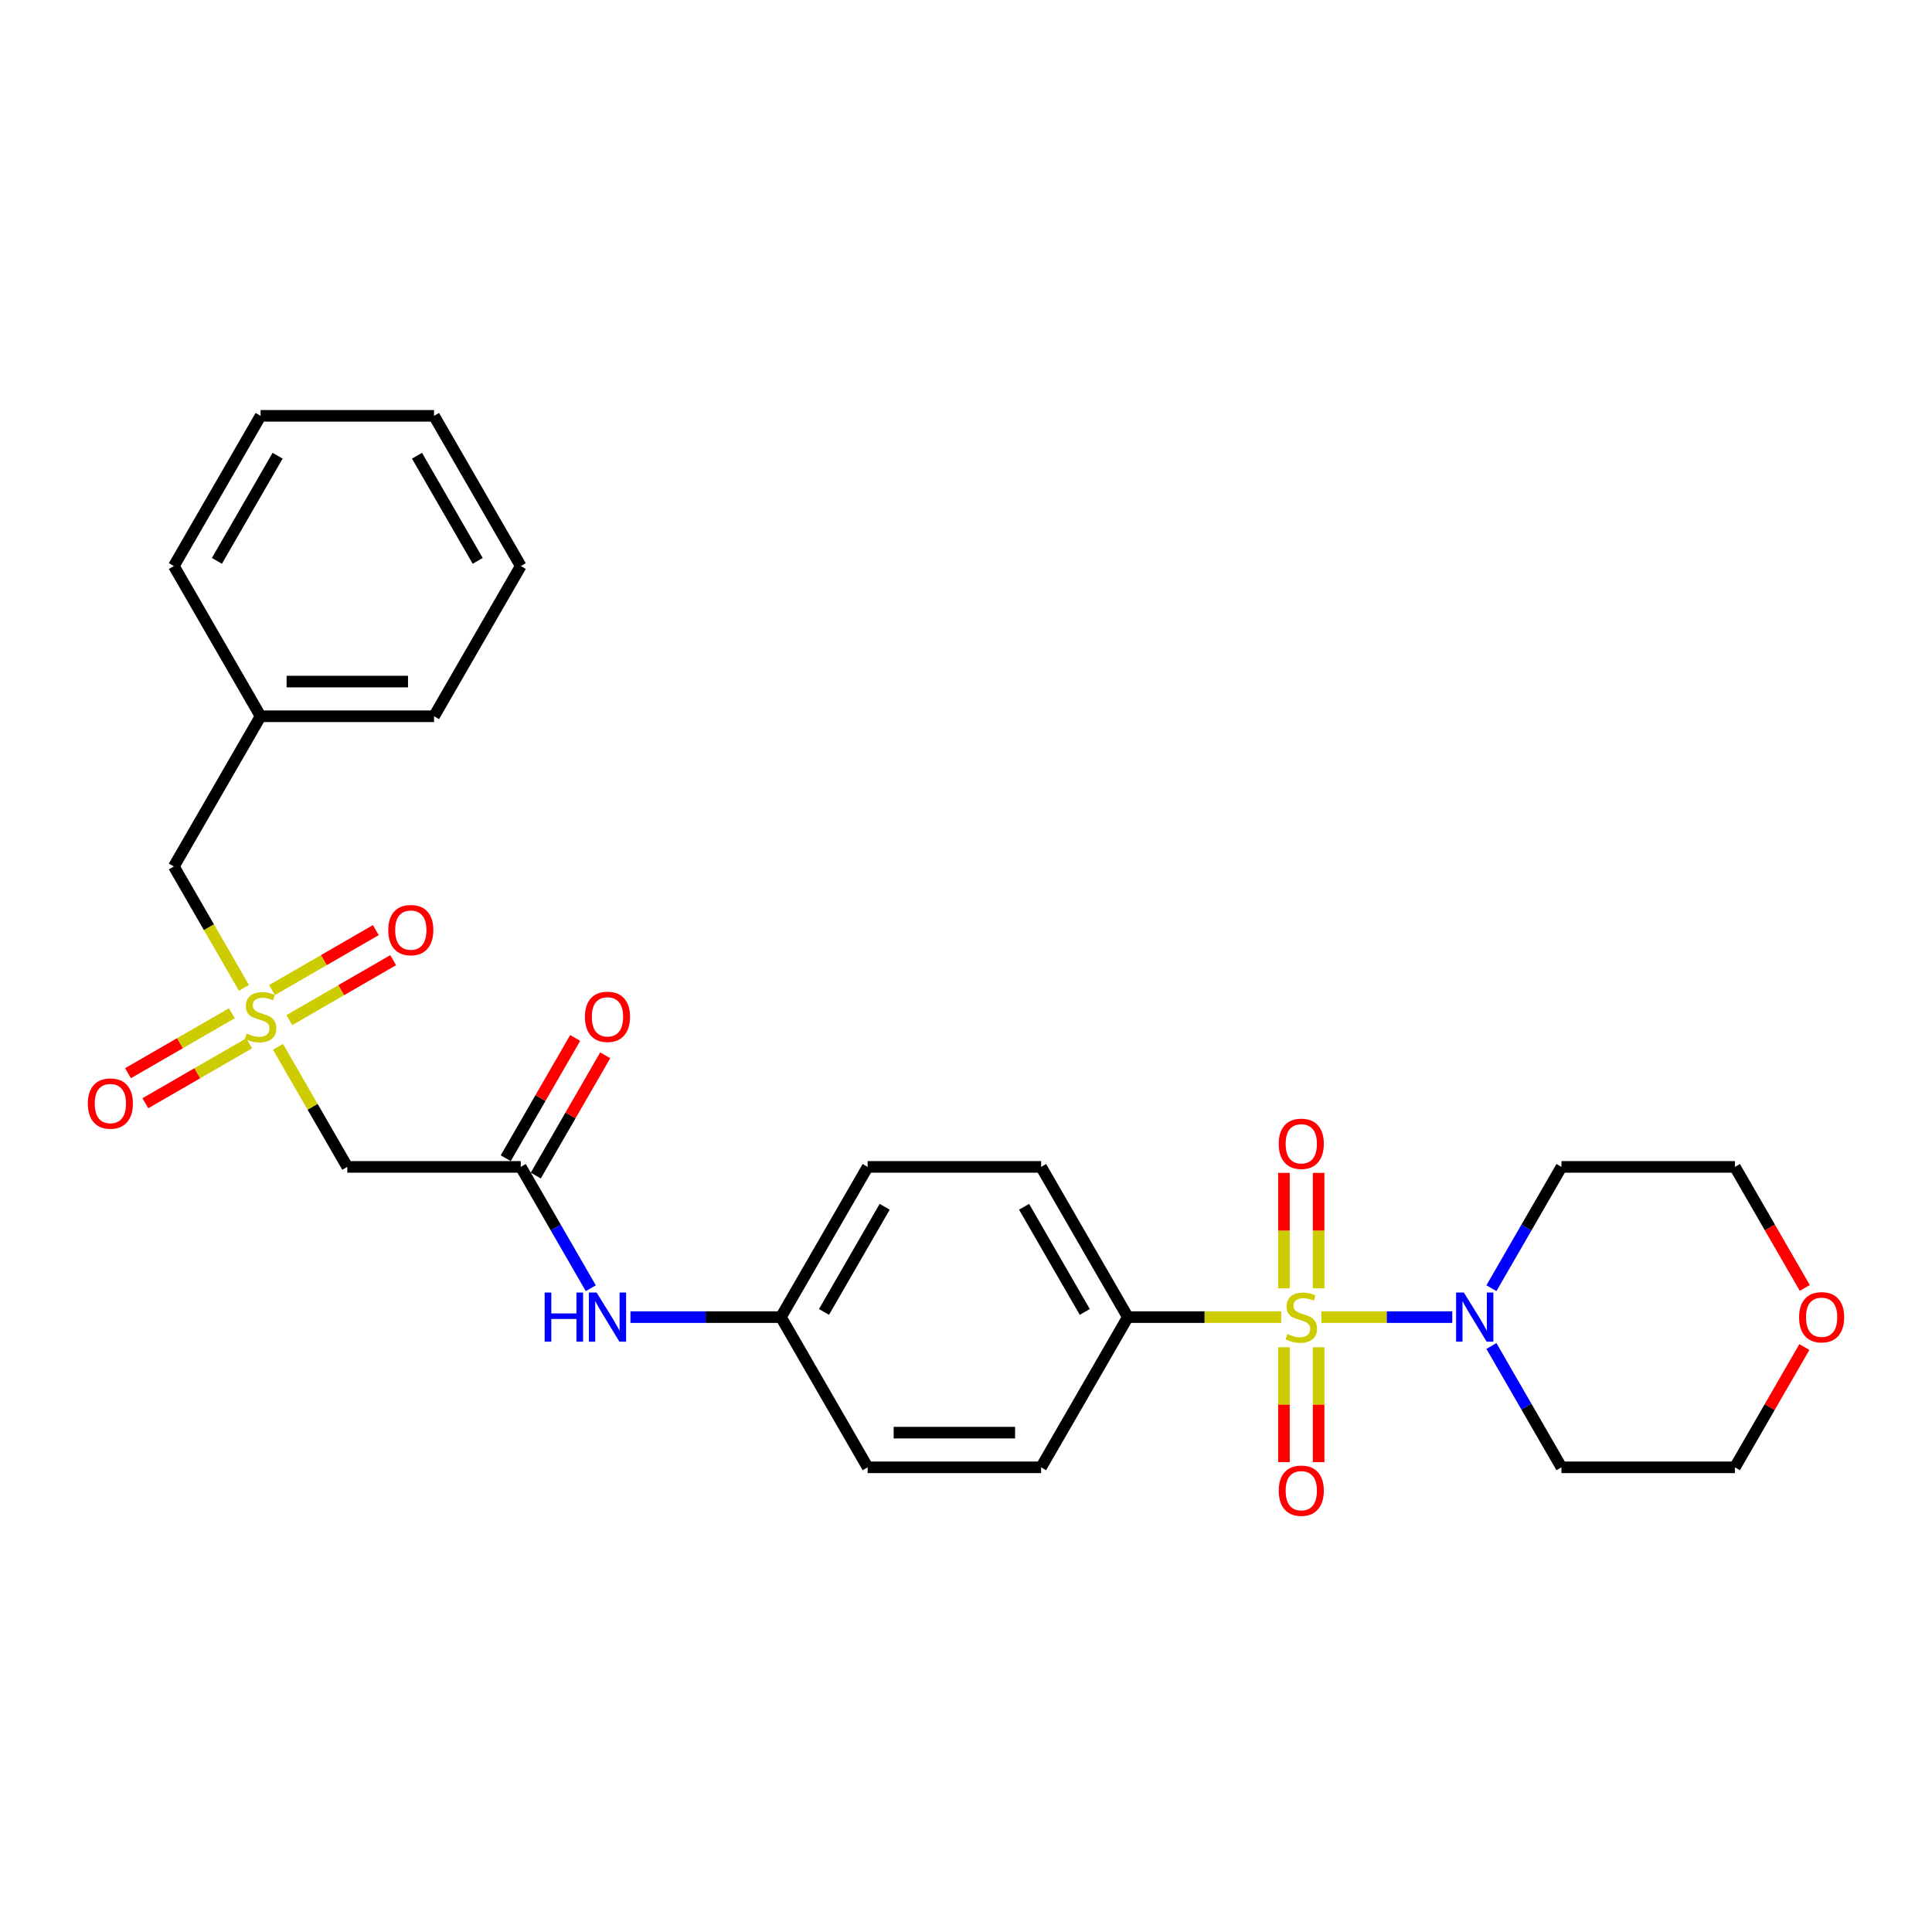 <?xml version='1.0' encoding='iso-8859-1'?>
<svg version='1.1' baseProfile='full'
              xmlns='http://www.w3.org/2000/svg'
                      xmlns:rdkit='http://www.rdkit.org/xml'
                      xmlns:xlink='http://www.w3.org/1999/xlink'
                  xml:space='preserve'
width='1000px' height='1000px' viewBox='0 0 1000 1000'>
<!-- END OF HEADER -->
<rect style='opacity:1.0;fill:#FFFFFF;stroke:none' width='1000' height='1000' x='0' y='0'> </rect>
<path class='bond-1' d='M 683.938,681.735 L 717.815,681.735' style='fill:none;fill-rule:evenodd;stroke:#CCCC00;stroke-width:6px;stroke-linecap:butt;stroke-linejoin:miter;stroke-opacity:1' />
<path class='bond-1' d='M 717.815,681.735 L 751.692,681.735' style='fill:none;fill-rule:evenodd;stroke:#0000FF;stroke-width:6px;stroke-linecap:butt;stroke-linejoin:miter;stroke-opacity:1' />
<path class='bond-4' d='M 663.145,681.735 L 623.454,681.735' style='fill:none;fill-rule:evenodd;stroke:#CCCC00;stroke-width:6px;stroke-linecap:butt;stroke-linejoin:miter;stroke-opacity:1' />
<path class='bond-4' d='M 623.454,681.735 L 583.764,681.735' style='fill:none;fill-rule:evenodd;stroke:#000000;stroke-width:6px;stroke-linecap:butt;stroke-linejoin:miter;stroke-opacity:1' />
<path class='bond-5' d='M 664.564,697.338 L 664.564,727.07' style='fill:none;fill-rule:evenodd;stroke:#CCCC00;stroke-width:6px;stroke-linecap:butt;stroke-linejoin:miter;stroke-opacity:1' />
<path class='bond-5' d='M 664.564,727.07 L 664.564,756.802' style='fill:none;fill-rule:evenodd;stroke:#FF0000;stroke-width:6px;stroke-linecap:butt;stroke-linejoin:miter;stroke-opacity:1' />
<path class='bond-5' d='M 682.519,697.338 L 682.519,727.07' style='fill:none;fill-rule:evenodd;stroke:#CCCC00;stroke-width:6px;stroke-linecap:butt;stroke-linejoin:miter;stroke-opacity:1' />
<path class='bond-5' d='M 682.519,727.07 L 682.519,756.802' style='fill:none;fill-rule:evenodd;stroke:#FF0000;stroke-width:6px;stroke-linecap:butt;stroke-linejoin:miter;stroke-opacity:1' />
<path class='bond-6' d='M 682.519,666.814 L 682.519,636.947' style='fill:none;fill-rule:evenodd;stroke:#CCCC00;stroke-width:6px;stroke-linecap:butt;stroke-linejoin:miter;stroke-opacity:1' />
<path class='bond-6' d='M 682.519,636.947 L 682.519,607.08' style='fill:none;fill-rule:evenodd;stroke:#FF0000;stroke-width:6px;stroke-linecap:butt;stroke-linejoin:miter;stroke-opacity:1' />
<path class='bond-6' d='M 664.564,666.814 L 664.564,636.947' style='fill:none;fill-rule:evenodd;stroke:#CCCC00;stroke-width:6px;stroke-linecap:butt;stroke-linejoin:miter;stroke-opacity:1' />
<path class='bond-6' d='M 664.564,636.947 L 664.564,607.08' style='fill:none;fill-rule:evenodd;stroke:#FF0000;stroke-width:6px;stroke-linecap:butt;stroke-linejoin:miter;stroke-opacity:1' />
<path class='bond-0' d='M 143.884,541.839 L 161.824,572.912' style='fill:none;fill-rule:evenodd;stroke:#CCCC00;stroke-width:6px;stroke-linecap:butt;stroke-linejoin:miter;stroke-opacity:1' />
<path class='bond-0' d='M 161.824,572.912 L 179.764,603.985' style='fill:none;fill-rule:evenodd;stroke:#000000;stroke-width:6px;stroke-linecap:butt;stroke-linejoin:miter;stroke-opacity:1' />
<path class='bond-7' d='M 149.761,528.008 L 176.63,512.495' style='fill:none;fill-rule:evenodd;stroke:#CCCC00;stroke-width:6px;stroke-linecap:butt;stroke-linejoin:miter;stroke-opacity:1' />
<path class='bond-7' d='M 176.63,512.495 L 203.499,496.982' style='fill:none;fill-rule:evenodd;stroke:#FF0000;stroke-width:6px;stroke-linecap:butt;stroke-linejoin:miter;stroke-opacity:1' />
<path class='bond-7' d='M 140.783,512.458 L 167.652,496.945' style='fill:none;fill-rule:evenodd;stroke:#CCCC00;stroke-width:6px;stroke-linecap:butt;stroke-linejoin:miter;stroke-opacity:1' />
<path class='bond-7' d='M 167.652,496.945 L 194.521,481.432' style='fill:none;fill-rule:evenodd;stroke:#FF0000;stroke-width:6px;stroke-linecap:butt;stroke-linejoin:miter;stroke-opacity:1' />
<path class='bond-8' d='M 119.99,524.463 L 93.121,539.975' style='fill:none;fill-rule:evenodd;stroke:#CCCC00;stroke-width:6px;stroke-linecap:butt;stroke-linejoin:miter;stroke-opacity:1' />
<path class='bond-8' d='M 93.121,539.975 L 66.252,555.488' style='fill:none;fill-rule:evenodd;stroke:#FF0000;stroke-width:6px;stroke-linecap:butt;stroke-linejoin:miter;stroke-opacity:1' />
<path class='bond-8' d='M 128.968,540.013 L 102.099,555.525' style='fill:none;fill-rule:evenodd;stroke:#CCCC00;stroke-width:6px;stroke-linecap:butt;stroke-linejoin:miter;stroke-opacity:1' />
<path class='bond-8' d='M 102.099,555.525 L 75.23,571.038' style='fill:none;fill-rule:evenodd;stroke:#FF0000;stroke-width:6px;stroke-linecap:butt;stroke-linejoin:miter;stroke-opacity:1' />
<path class='bond-10' d='M 126.261,511.314 L 108.124,479.9' style='fill:none;fill-rule:evenodd;stroke:#CCCC00;stroke-width:6px;stroke-linecap:butt;stroke-linejoin:miter;stroke-opacity:1' />
<path class='bond-10' d='M 108.124,479.9 L 89.987,448.486' style='fill:none;fill-rule:evenodd;stroke:#000000;stroke-width:6px;stroke-linecap:butt;stroke-linejoin:miter;stroke-opacity:1' />
<path class='bond-15' d='M 771.954,666.778 L 790.081,635.381' style='fill:none;fill-rule:evenodd;stroke:#0000FF;stroke-width:6px;stroke-linecap:butt;stroke-linejoin:miter;stroke-opacity:1' />
<path class='bond-15' d='M 790.081,635.381 L 808.208,603.985' style='fill:none;fill-rule:evenodd;stroke:#000000;stroke-width:6px;stroke-linecap:butt;stroke-linejoin:miter;stroke-opacity:1' />
<path class='bond-16' d='M 771.954,696.692 L 790.081,728.088' style='fill:none;fill-rule:evenodd;stroke:#0000FF;stroke-width:6px;stroke-linecap:butt;stroke-linejoin:miter;stroke-opacity:1' />
<path class='bond-16' d='M 790.081,728.088 L 808.208,759.485' style='fill:none;fill-rule:evenodd;stroke:#000000;stroke-width:6px;stroke-linecap:butt;stroke-linejoin:miter;stroke-opacity:1' />
<path class='bond-2' d='M 179.764,603.985 L 269.542,603.985' style='fill:none;fill-rule:evenodd;stroke:#000000;stroke-width:6px;stroke-linecap:butt;stroke-linejoin:miter;stroke-opacity:1' />
<path class='bond-3' d='M 269.542,603.985 L 287.669,635.381' style='fill:none;fill-rule:evenodd;stroke:#000000;stroke-width:6px;stroke-linecap:butt;stroke-linejoin:miter;stroke-opacity:1' />
<path class='bond-3' d='M 287.669,635.381 L 305.795,666.778' style='fill:none;fill-rule:evenodd;stroke:#0000FF;stroke-width:6px;stroke-linecap:butt;stroke-linejoin:miter;stroke-opacity:1' />
<path class='bond-11' d='M 277.317,608.474 L 295.288,577.347' style='fill:none;fill-rule:evenodd;stroke:#000000;stroke-width:6px;stroke-linecap:butt;stroke-linejoin:miter;stroke-opacity:1' />
<path class='bond-11' d='M 295.288,577.347 L 313.259,546.22' style='fill:none;fill-rule:evenodd;stroke:#FF0000;stroke-width:6px;stroke-linecap:butt;stroke-linejoin:miter;stroke-opacity:1' />
<path class='bond-11' d='M 261.767,599.496 L 279.738,568.369' style='fill:none;fill-rule:evenodd;stroke:#000000;stroke-width:6px;stroke-linecap:butt;stroke-linejoin:miter;stroke-opacity:1' />
<path class='bond-11' d='M 279.738,568.369 L 297.709,537.242' style='fill:none;fill-rule:evenodd;stroke:#FF0000;stroke-width:6px;stroke-linecap:butt;stroke-linejoin:miter;stroke-opacity:1' />
<path class='bond-13' d='M 583.764,681.735 L 538.875,603.985' style='fill:none;fill-rule:evenodd;stroke:#000000;stroke-width:6px;stroke-linecap:butt;stroke-linejoin:miter;stroke-opacity:1' />
<path class='bond-13' d='M 561.48,679.05 L 530.058,624.625' style='fill:none;fill-rule:evenodd;stroke:#000000;stroke-width:6px;stroke-linecap:butt;stroke-linejoin:miter;stroke-opacity:1' />
<path class='bond-14' d='M 583.764,681.735 L 538.875,759.485' style='fill:none;fill-rule:evenodd;stroke:#000000;stroke-width:6px;stroke-linecap:butt;stroke-linejoin:miter;stroke-opacity:1' />
<path class='bond-9' d='M 326.317,681.735 L 365.263,681.735' style='fill:none;fill-rule:evenodd;stroke:#0000FF;stroke-width:6px;stroke-linecap:butt;stroke-linejoin:miter;stroke-opacity:1' />
<path class='bond-9' d='M 365.263,681.735 L 404.208,681.735' style='fill:none;fill-rule:evenodd;stroke:#000000;stroke-width:6px;stroke-linecap:butt;stroke-linejoin:miter;stroke-opacity:1' />
<path class='bond-20' d='M 89.987,448.486 L 134.875,370.736' style='fill:none;fill-rule:evenodd;stroke:#000000;stroke-width:6px;stroke-linecap:butt;stroke-linejoin:miter;stroke-opacity:1' />
<path class='bond-12' d='M 933.928,697.23 L 915.957,728.357' style='fill:none;fill-rule:evenodd;stroke:#FF0000;stroke-width:6px;stroke-linecap:butt;stroke-linejoin:miter;stroke-opacity:1' />
<path class='bond-12' d='M 915.957,728.357 L 897.986,759.485' style='fill:none;fill-rule:evenodd;stroke:#000000;stroke-width:6px;stroke-linecap:butt;stroke-linejoin:miter;stroke-opacity:1' />
<path class='bond-29' d='M 934.156,666.634 L 916.071,635.31' style='fill:none;fill-rule:evenodd;stroke:#FF0000;stroke-width:6px;stroke-linecap:butt;stroke-linejoin:miter;stroke-opacity:1' />
<path class='bond-29' d='M 916.071,635.31 L 897.986,603.985' style='fill:none;fill-rule:evenodd;stroke:#000000;stroke-width:6px;stroke-linecap:butt;stroke-linejoin:miter;stroke-opacity:1' />
<path class='bond-19' d='M 538.875,603.985 L 449.097,603.985' style='fill:none;fill-rule:evenodd;stroke:#000000;stroke-width:6px;stroke-linecap:butt;stroke-linejoin:miter;stroke-opacity:1' />
<path class='bond-18' d='M 538.875,759.485 L 449.097,759.485' style='fill:none;fill-rule:evenodd;stroke:#000000;stroke-width:6px;stroke-linecap:butt;stroke-linejoin:miter;stroke-opacity:1' />
<path class='bond-18' d='M 525.408,741.529 L 462.564,741.529' style='fill:none;fill-rule:evenodd;stroke:#000000;stroke-width:6px;stroke-linecap:butt;stroke-linejoin:miter;stroke-opacity:1' />
<path class='bond-22' d='M 808.208,603.985 L 897.986,603.985' style='fill:none;fill-rule:evenodd;stroke:#000000;stroke-width:6px;stroke-linecap:butt;stroke-linejoin:miter;stroke-opacity:1' />
<path class='bond-21' d='M 808.208,759.485 L 897.986,759.485' style='fill:none;fill-rule:evenodd;stroke:#000000;stroke-width:6px;stroke-linecap:butt;stroke-linejoin:miter;stroke-opacity:1' />
<path class='bond-17' d='M 404.208,681.735 L 449.097,759.485' style='fill:none;fill-rule:evenodd;stroke:#000000;stroke-width:6px;stroke-linecap:butt;stroke-linejoin:miter;stroke-opacity:1' />
<path class='bond-28' d='M 404.208,681.735 L 449.097,603.985' style='fill:none;fill-rule:evenodd;stroke:#000000;stroke-width:6px;stroke-linecap:butt;stroke-linejoin:miter;stroke-opacity:1' />
<path class='bond-28' d='M 426.492,679.05 L 457.914,624.625' style='fill:none;fill-rule:evenodd;stroke:#000000;stroke-width:6px;stroke-linecap:butt;stroke-linejoin:miter;stroke-opacity:1' />
<path class='bond-23' d='M 134.875,370.736 L 224.653,370.736' style='fill:none;fill-rule:evenodd;stroke:#000000;stroke-width:6px;stroke-linecap:butt;stroke-linejoin:miter;stroke-opacity:1' />
<path class='bond-23' d='M 148.342,352.78 L 211.186,352.78' style='fill:none;fill-rule:evenodd;stroke:#000000;stroke-width:6px;stroke-linecap:butt;stroke-linejoin:miter;stroke-opacity:1' />
<path class='bond-24' d='M 134.875,370.736 L 89.987,292.986' style='fill:none;fill-rule:evenodd;stroke:#000000;stroke-width:6px;stroke-linecap:butt;stroke-linejoin:miter;stroke-opacity:1' />
<path class='bond-26' d='M 224.653,370.736 L 269.542,292.986' style='fill:none;fill-rule:evenodd;stroke:#000000;stroke-width:6px;stroke-linecap:butt;stroke-linejoin:miter;stroke-opacity:1' />
<path class='bond-25' d='M 89.987,292.986 L 134.875,215.236' style='fill:none;fill-rule:evenodd;stroke:#000000;stroke-width:6px;stroke-linecap:butt;stroke-linejoin:miter;stroke-opacity:1' />
<path class='bond-25' d='M 112.27,290.301 L 143.692,235.877' style='fill:none;fill-rule:evenodd;stroke:#000000;stroke-width:6px;stroke-linecap:butt;stroke-linejoin:miter;stroke-opacity:1' />
<path class='bond-27' d='M 134.875,215.236 L 224.653,215.236' style='fill:none;fill-rule:evenodd;stroke:#000000;stroke-width:6px;stroke-linecap:butt;stroke-linejoin:miter;stroke-opacity:1' />
<path class='bond-30' d='M 269.542,292.986 L 224.653,215.236' style='fill:none;fill-rule:evenodd;stroke:#000000;stroke-width:6px;stroke-linecap:butt;stroke-linejoin:miter;stroke-opacity:1' />
<path class='bond-30' d='M 247.259,290.301 L 215.836,235.877' style='fill:none;fill-rule:evenodd;stroke:#000000;stroke-width:6px;stroke-linecap:butt;stroke-linejoin:miter;stroke-opacity:1' />
<path  class='atom-0' d='M 666.359 690.461
Q 666.646 690.569, 667.832 691.072
Q 669.017 691.574, 670.309 691.898
Q 671.638 692.185, 672.931 692.185
Q 675.337 692.185, 676.737 691.036
Q 678.138 689.851, 678.138 687.804
Q 678.138 686.403, 677.42 685.541
Q 676.737 684.679, 675.66 684.213
Q 674.583 683.746, 672.787 683.207
Q 670.525 682.525, 669.16 681.878
Q 667.832 681.232, 666.862 679.867
Q 665.928 678.503, 665.928 676.204
Q 665.928 673.008, 668.083 671.033
Q 670.273 669.058, 674.583 669.058
Q 677.527 669.058, 680.867 670.459
L 680.041 673.224
Q 676.989 671.967, 674.691 671.967
Q 672.213 671.967, 670.848 673.008
Q 669.483 674.014, 669.519 675.774
Q 669.519 677.138, 670.202 677.964
Q 670.92 678.79, 671.925 679.257
Q 672.967 679.724, 674.691 680.262
Q 676.989 680.981, 678.353 681.699
Q 679.718 682.417, 680.688 683.889
Q 681.693 685.326, 681.693 687.804
Q 681.693 691.323, 679.323 693.226
Q 676.989 695.094, 673.075 695.094
Q 670.812 695.094, 669.088 694.591
Q 667.401 694.124, 665.39 693.298
L 666.359 690.461
' fill='#CCCC00'/>
<path  class='atom-1' d='M 127.693 534.962
Q 127.98 535.069, 129.166 535.572
Q 130.351 536.075, 131.643 536.398
Q 132.972 536.685, 134.265 536.685
Q 136.671 536.685, 138.071 535.536
Q 139.472 534.351, 139.472 532.304
Q 139.472 530.904, 138.754 530.042
Q 138.071 529.18, 136.994 528.713
Q 135.917 528.246, 134.121 527.708
Q 131.859 527.025, 130.494 526.379
Q 129.166 525.733, 128.196 524.368
Q 127.262 523.003, 127.262 520.705
Q 127.262 517.509, 129.417 515.534
Q 131.607 513.559, 135.917 513.559
Q 138.862 513.559, 142.201 514.959
L 141.375 517.724
Q 138.323 516.468, 136.025 516.468
Q 133.547 516.468, 132.182 517.509
Q 130.817 518.514, 130.853 520.274
Q 130.853 521.639, 131.536 522.465
Q 132.254 523.291, 133.259 523.757
Q 134.301 524.224, 136.025 524.763
Q 138.323 525.481, 139.687 526.199
Q 141.052 526.918, 142.022 528.39
Q 143.027 529.826, 143.027 532.304
Q 143.027 535.824, 140.657 537.727
Q 138.323 539.594, 134.409 539.594
Q 132.146 539.594, 130.422 539.091
Q 128.735 538.625, 126.724 537.799
L 127.693 534.962
' fill='#CCCC00'/>
<path  class='atom-2' d='M 757.699 669.022
L 766.03 682.489
Q 766.856 683.818, 768.185 686.224
Q 769.514 688.63, 769.586 688.773
L 769.586 669.022
L 772.961 669.022
L 772.961 694.447
L 769.478 694.447
L 760.536 679.724
Q 759.495 678, 758.381 676.025
Q 757.304 674.05, 756.981 673.439
L 756.981 694.447
L 753.677 694.447
L 753.677 669.022
L 757.699 669.022
' fill='#0000FF'/>
<path  class='atom-6' d='M 661.87 771.584
Q 661.87 765.479, 664.887 762.068
Q 667.903 758.656, 673.541 758.656
Q 679.179 758.656, 682.196 762.068
Q 685.212 765.479, 685.212 771.584
Q 685.212 777.761, 682.16 781.28
Q 679.108 784.764, 673.541 784.764
Q 667.939 784.764, 664.887 781.28
Q 661.87 777.797, 661.87 771.584
M 673.541 781.891
Q 677.42 781.891, 679.503 779.305
Q 681.621 776.684, 681.621 771.584
Q 681.621 766.593, 679.503 764.079
Q 677.42 761.529, 673.541 761.529
Q 669.663 761.529, 667.544 764.043
Q 665.461 766.557, 665.461 771.584
Q 665.461 776.72, 667.544 779.305
Q 669.663 781.891, 673.541 781.891
' fill='#FF0000'/>
<path  class='atom-7' d='M 661.87 592.029
Q 661.87 585.924, 664.887 582.513
Q 667.903 579.101, 673.541 579.101
Q 679.179 579.101, 682.196 582.513
Q 685.212 585.924, 685.212 592.029
Q 685.212 598.206, 682.16 601.725
Q 679.108 605.208, 673.541 605.208
Q 667.939 605.208, 664.887 601.725
Q 661.87 598.242, 661.87 592.029
M 673.541 602.335
Q 677.42 602.335, 679.503 599.75
Q 681.621 597.128, 681.621 592.029
Q 681.621 587.037, 679.503 584.524
Q 677.42 581.974, 673.541 581.974
Q 669.663 581.974, 667.544 584.488
Q 665.461 587.001, 665.461 592.029
Q 665.461 597.164, 667.544 599.75
Q 669.663 602.335, 673.541 602.335
' fill='#FF0000'/>
<path  class='atom-8' d='M 200.954 481.418
Q 200.954 475.313, 203.971 471.902
Q 206.987 468.49, 212.625 468.49
Q 218.263 468.49, 221.28 471.902
Q 224.296 475.313, 224.296 481.418
Q 224.296 487.595, 221.244 491.114
Q 218.191 494.598, 212.625 494.598
Q 207.023 494.598, 203.971 491.114
Q 200.954 487.631, 200.954 481.418
M 212.625 491.725
Q 216.504 491.725, 218.586 489.139
Q 220.705 486.518, 220.705 481.418
Q 220.705 476.427, 218.586 473.913
Q 216.504 471.363, 212.625 471.363
Q 208.747 471.363, 206.628 473.877
Q 204.545 476.391, 204.545 481.418
Q 204.545 486.554, 206.628 489.139
Q 208.747 491.725, 212.625 491.725
' fill='#FF0000'/>
<path  class='atom-9' d='M 45.455 571.196
Q 45.455 565.091, 48.471 561.68
Q 51.488 558.268, 57.126 558.268
Q 62.764 558.268, 65.78 561.68
Q 68.797 565.091, 68.797 571.196
Q 68.797 577.373, 65.744 580.892
Q 62.692 584.375, 57.126 584.375
Q 51.523 584.375, 48.471 580.892
Q 45.455 577.409, 45.455 571.196
M 57.126 581.502
Q 61.004 581.502, 63.087 578.917
Q 65.206 576.295, 65.206 571.196
Q 65.206 566.204, 63.087 563.691
Q 61.004 561.141, 57.126 561.141
Q 53.247 561.141, 51.129 563.655
Q 49.046 566.168, 49.046 571.196
Q 49.046 576.331, 51.129 578.917
Q 53.247 581.502, 57.126 581.502
' fill='#FF0000'/>
<path  class='atom-10' d='M 281.913 669.022
L 285.361 669.022
L 285.361 679.832
L 298.361 679.832
L 298.361 669.022
L 301.808 669.022
L 301.808 694.447
L 298.361 694.447
L 298.361 682.704
L 285.361 682.704
L 285.361 694.447
L 281.913 694.447
L 281.913 669.022
' fill='#0000FF'/>
<path  class='atom-10' d='M 308.811 669.022
L 317.142 682.489
Q 317.968 683.818, 319.297 686.224
Q 320.625 688.63, 320.697 688.773
L 320.697 669.022
L 324.073 669.022
L 324.073 694.447
L 320.589 694.447
L 311.648 679.724
Q 310.606 678, 309.493 676.025
Q 308.416 674.05, 308.092 673.439
L 308.092 694.447
L 304.789 694.447
L 304.789 669.022
L 308.811 669.022
' fill='#0000FF'/>
<path  class='atom-12' d='M 302.76 526.307
Q 302.76 520.202, 305.776 516.791
Q 308.793 513.379, 314.431 513.379
Q 320.069 513.379, 323.085 516.791
Q 326.102 520.202, 326.102 526.307
Q 326.102 532.484, 323.049 536.003
Q 319.997 539.486, 314.431 539.486
Q 308.829 539.486, 305.776 536.003
Q 302.76 532.52, 302.76 526.307
M 314.431 536.614
Q 318.309 536.614, 320.392 534.028
Q 322.511 531.407, 322.511 526.307
Q 322.511 521.315, 320.392 518.802
Q 318.309 516.252, 314.431 516.252
Q 310.552 516.252, 308.434 518.766
Q 306.351 521.28, 306.351 526.307
Q 306.351 531.442, 308.434 534.028
Q 310.552 536.614, 314.431 536.614
' fill='#FF0000'/>
<path  class='atom-13' d='M 931.203 681.807
Q 931.203 675.702, 934.22 672.29
Q 937.236 668.879, 942.874 668.879
Q 948.512 668.879, 951.529 672.29
Q 954.545 675.702, 954.545 681.807
Q 954.545 687.983, 951.493 691.503
Q 948.441 694.986, 942.874 694.986
Q 937.272 694.986, 934.22 691.503
Q 931.203 688.019, 931.203 681.807
M 942.874 692.113
Q 946.753 692.113, 948.836 689.527
Q 950.954 686.906, 950.954 681.807
Q 950.954 676.815, 948.836 674.301
Q 946.753 671.752, 942.874 671.752
Q 938.996 671.752, 936.877 674.265
Q 934.794 676.779, 934.794 681.807
Q 934.794 686.942, 936.877 689.527
Q 938.996 692.113, 942.874 692.113
' fill='#FF0000'/>
</svg>
